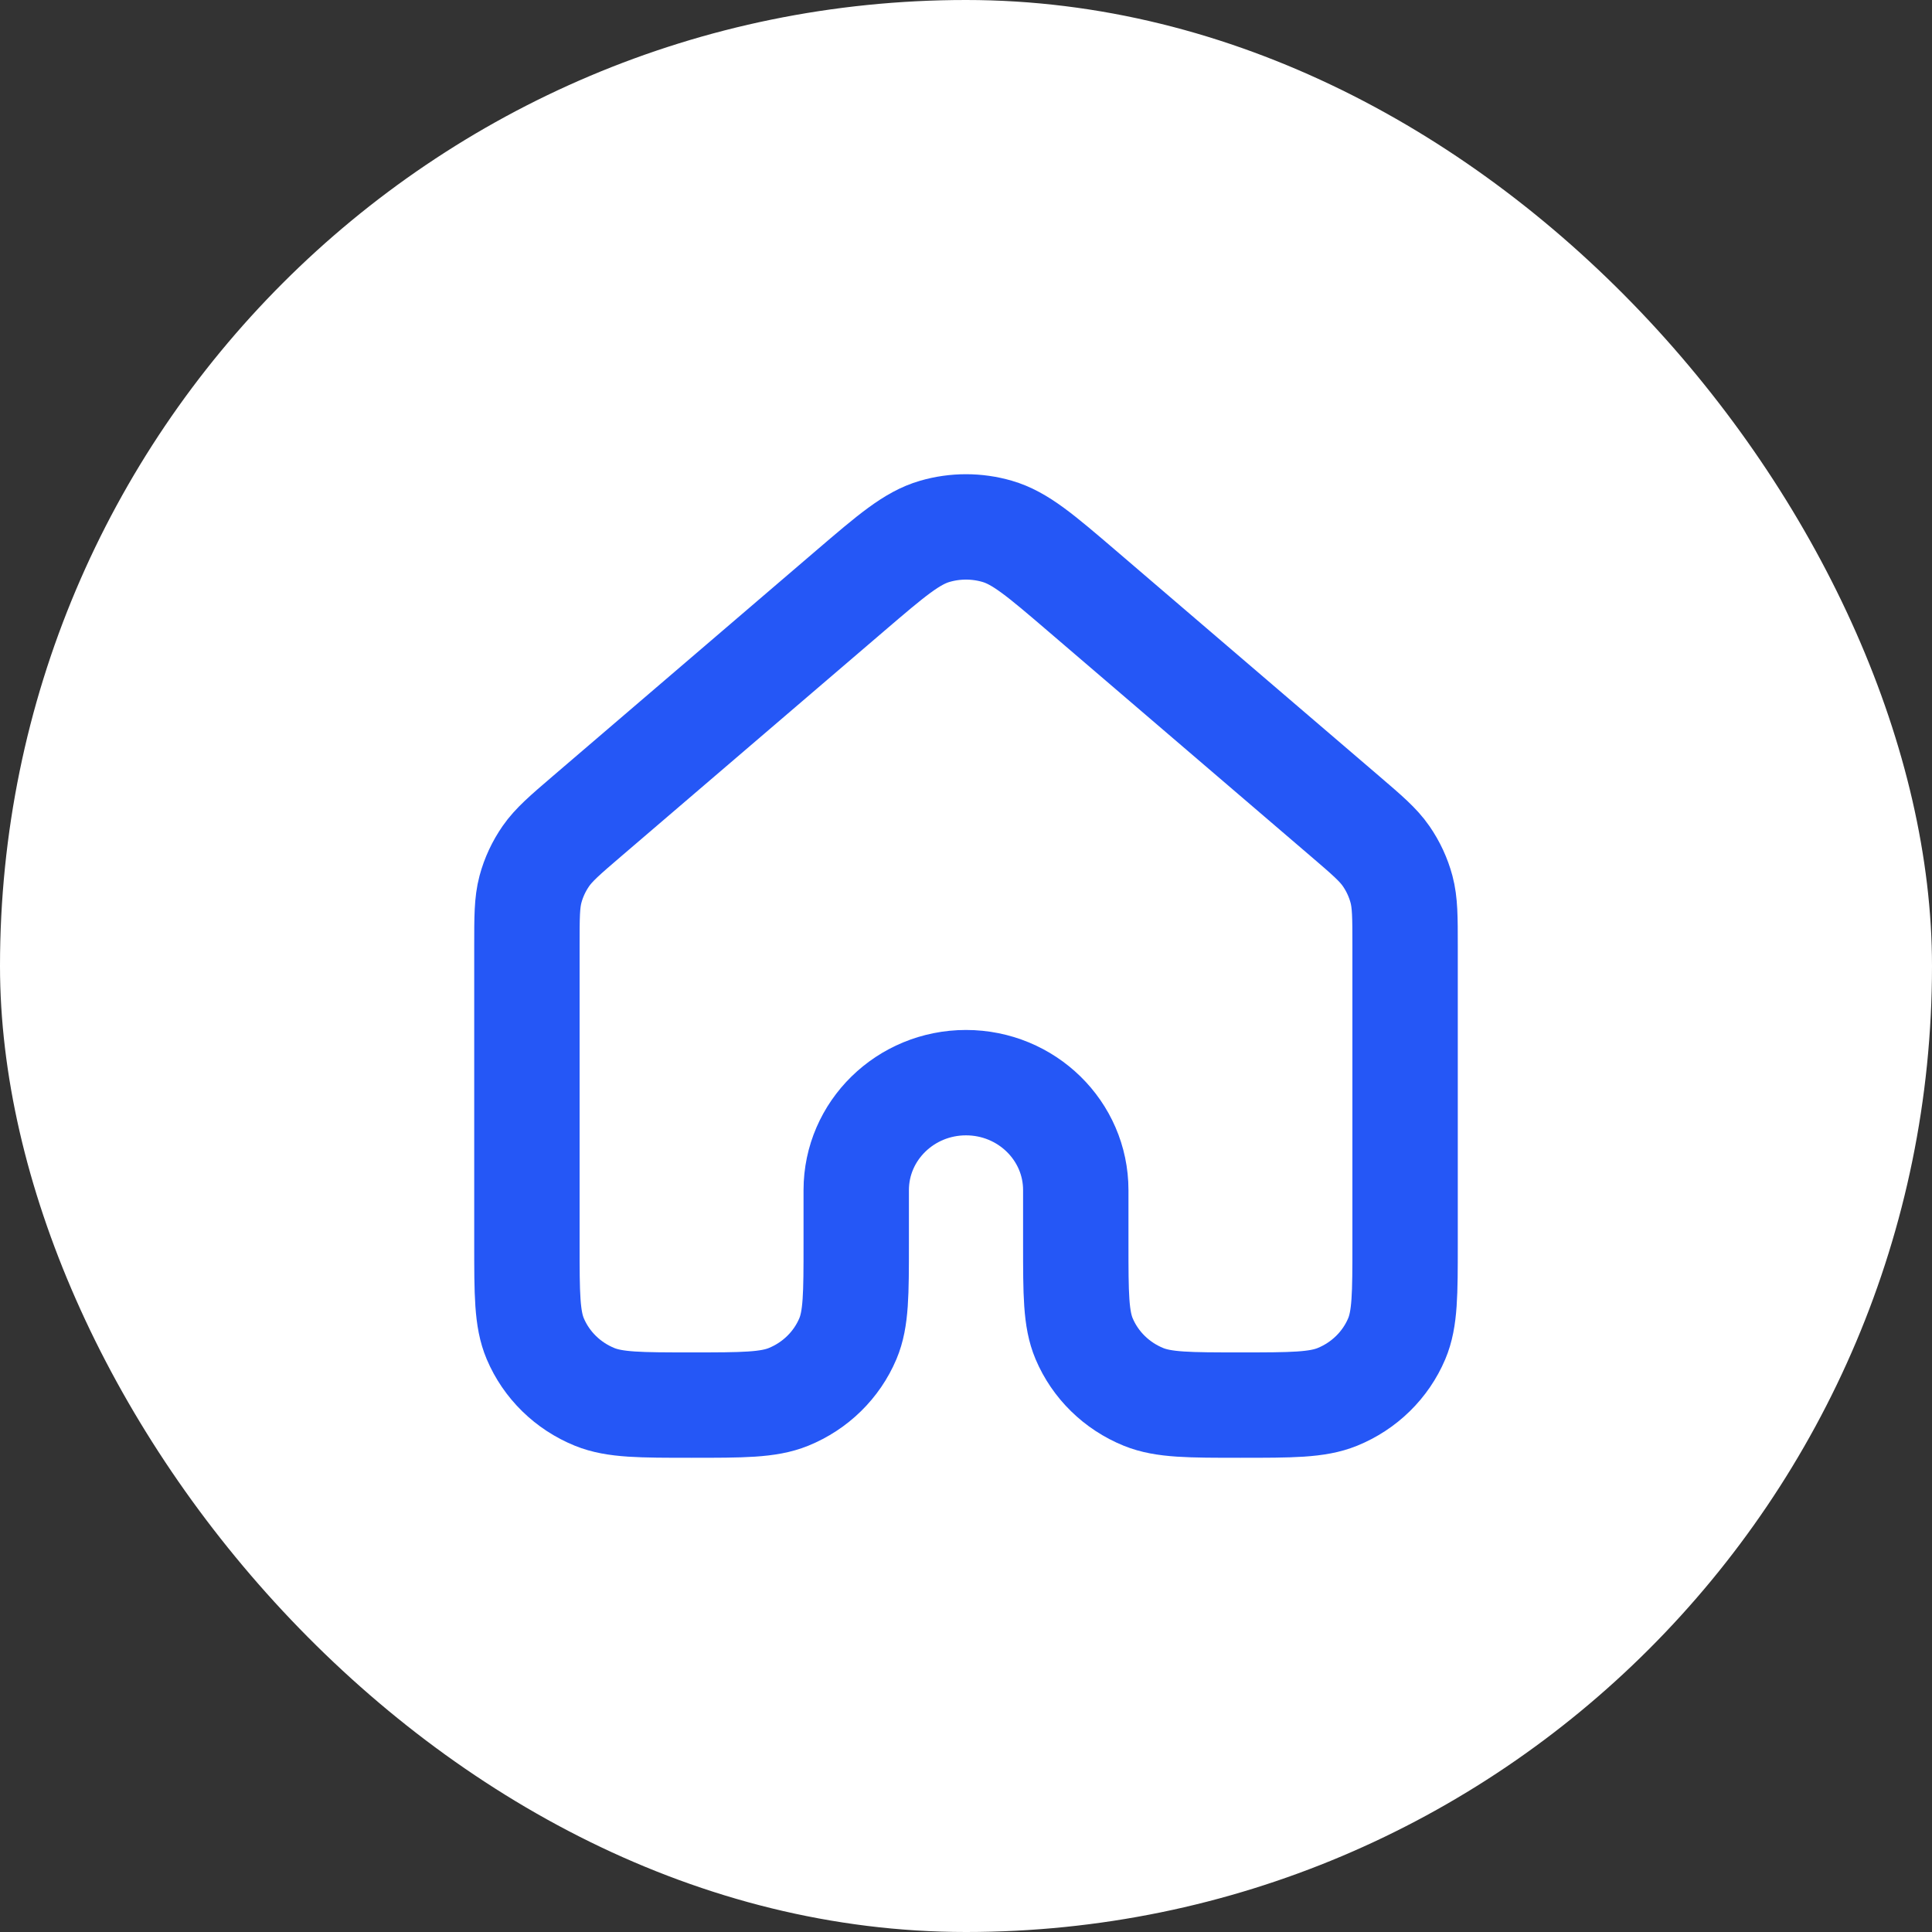 <svg width="55" height="55" viewBox="0 0 55 55" fill="none" xmlns="http://www.w3.org/2000/svg">
<rect x="0" y="0" width="55" height="55" fill="#333333" stroke="none"/>
<rect width="55" height="55" rx="27.5" fill="white"/>
<path d="M40 35.41V26.923C40 26.106 39.999 25.697 39.898 25.317C39.808 24.98 39.66 24.661 39.46 24.372C39.235 24.047 38.921 23.777 38.293 23.239L30.793 16.814C29.626 15.815 29.043 15.316 28.387 15.126C27.808 14.958 27.192 14.958 26.613 15.126C25.957 15.316 25.375 15.815 24.21 16.812L16.707 23.239C16.079 23.777 15.766 24.047 15.54 24.372C15.34 24.661 15.191 24.98 15.101 25.317C15 25.697 15 26.106 15 26.923V35.41C15 36.836 15 37.548 15.238 38.111C15.555 38.86 16.163 39.456 16.929 39.767C17.503 40 18.231 40 19.687 40C21.143 40 21.872 40 22.446 39.767C23.212 39.456 23.82 38.86 24.137 38.111C24.375 37.548 24.375 36.836 24.375 35.41V33.88C24.375 32.191 25.774 30.821 27.5 30.821C29.226 30.821 30.625 32.191 30.625 33.88V35.41C30.625 36.836 30.625 37.548 30.863 38.111C31.18 38.86 31.788 39.456 32.554 39.767C33.128 40 33.856 40 35.312 40C36.768 40 37.497 40 38.071 39.767C38.837 39.456 39.445 38.86 39.762 38.111C40 37.548 40 36.836 40 35.41Z" stroke="#2557F6" stroke-width="3" stroke-linecap="round" stroke-linejoin="round"/>
</svg>
